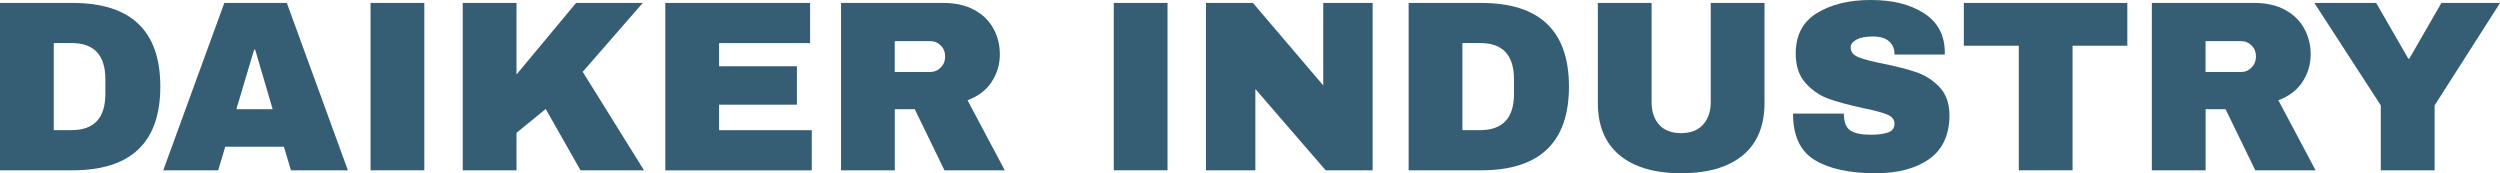 <?xml version="1.0" encoding="UTF-8"?><svg id="Ebene_2" xmlns="http://www.w3.org/2000/svg" viewBox="0 0 400.76 27.77"><defs><style>.cls-1{fill:#355e74;stroke-width:0px;}</style></defs><g id="Ebene_1-2"><path class="cls-1" d="m25.7,13.88c0,8.94-4.69,13.42-14.08,13.42H0V.47h11.62c9.39,0,14.08,4.47,14.08,13.42Zm-17.08,6.98h2.85c3.61,0,5.42-1.94,5.42-5.81v-2.34c0-3.87-1.81-5.81-5.42-5.81h-2.85v13.96Z"/><path class="cls-1" d="m46.64,27.3l-1.13-3.78h-9.4l-1.13,3.78h-8.81L35.96.47h10.02l9.79,26.83h-9.13Zm-8.74-9.79h5.81l-2.81-9.56h-.16l-2.85,9.56Z"/><path class="cls-1" d="m59.4,27.3V.47h8.62v26.83h-8.62Z"/><path class="cls-1" d="m92.35.47h10.69l-9.63,11.04,9.83,15.79h-10.18l-5.58-9.83-4.68,3.82v6.01h-8.62V.47h8.62v11.47L92.35.47Z"/><path class="cls-1" d="m106.66.47h23.2v6.44h-14.59v3.71h12.48v6.16h-12.48v4.09h14.86v6.44h-23.48V.47Z"/><path class="cls-1" d="m158.96,13.14c-.88,1.33-2.17,2.3-3.86,2.93l5.97,11.23h-9.67l-4.76-9.79h-3.2v9.79h-8.62V.47h16.42c1.92,0,3.57.37,4.93,1.11,1.37.74,2.39,1.74,3.08,3s1.03,2.63,1.03,4.11c0,1.64-.44,3.12-1.33,4.45Zm-8.15-5.85c-.47-.47-1.04-.7-1.72-.7h-5.66v4.95h5.66c.68,0,1.25-.24,1.72-.72.47-.48.7-1.07.7-1.77s-.23-1.29-.7-1.75Z"/><path class="cls-1" d="m178.54,27.3V.47h8.62v26.83h-8.62Z"/><path class="cls-1" d="m212.51,27.3l-11.27-13.03v13.03h-7.92V.47h7.53l11.27,13.22V.47h7.92v26.83h-7.53Z"/><path class="cls-1" d="m251.51,13.88c0,8.94-4.69,13.42-14.08,13.42h-11.62V.47h11.62c9.39,0,14.08,4.47,14.08,13.42Zm-17.08,6.98h2.85c3.61,0,5.42-1.94,5.42-5.81v-2.34c0-3.87-1.81-5.81-5.42-5.81h-2.85v13.96Z"/><path class="cls-1" d="m279.39,24.88c-2.31,1.92-5.6,2.89-9.87,2.89s-7.56-.96-9.89-2.89c-2.33-1.92-3.49-4.72-3.49-8.39V.47h8.62v15.91c0,1.51.4,2.71,1.21,3.61s1.98,1.35,3.51,1.35,2.71-.45,3.53-1.37c.82-.91,1.23-2.11,1.23-3.59V.47h8.62v16.03c0,3.67-1.16,6.46-3.47,8.39Z"/><path class="cls-1" d="m308.37,2.09c2.21,1.39,3.34,3.45,3.39,6.18v.47h-8.07v-.16c0-.78-.29-1.43-.86-1.95-.57-.52-1.44-.78-2.61-.78s-2.02.17-2.63.51c-.61.34-.92.75-.92,1.25,0,.7.42,1.22,1.25,1.56s2.17.69,4.02,1.05c2.16.44,3.93.9,5.32,1.38,1.39.48,2.61,1.27,3.65,2.36,1.04,1.09,1.57,2.57,1.6,4.45,0,3.17-1.07,5.53-3.22,7.06-2.14,1.53-5.01,2.3-8.6,2.3-4.19,0-7.44-.7-9.77-2.11-2.33-1.4-3.49-3.89-3.49-7.45h8.15c0,1.35.35,2.26,1.05,2.71.7.46,1.79.68,3.28.68,1.09,0,2-.12,2.71-.35s1.07-.71,1.07-1.44c0-.65-.4-1.14-1.19-1.46-.79-.32-2.09-.67-3.88-1.03-2.18-.47-3.99-.96-5.42-1.46-1.43-.51-2.68-1.35-3.74-2.52-1.07-1.17-1.6-2.76-1.6-4.76,0-2.94,1.14-5.1,3.41-6.49,2.27-1.39,5.15-2.09,8.64-2.09s6.25.7,8.46,2.09Z"/><path class="cls-1" d="m332.24,7.33v19.97h-8.62V7.33h-8.81V.47h26.21v6.86h-8.78Z"/><path class="cls-1" d="m369.09,13.14c-.88,1.33-2.17,2.3-3.86,2.93l5.97,11.23h-9.67l-4.76-9.79h-3.2v9.79h-8.62V.47h16.42c1.92,0,3.57.37,4.93,1.11,1.37.74,2.39,1.74,3.08,3,.69,1.26,1.03,2.63,1.03,4.11,0,1.64-.44,3.12-1.33,4.45Zm-8.15-5.85c-.47-.47-1.04-.7-1.72-.7h-5.66v4.95h5.66c.68,0,1.25-.24,1.72-.72.47-.48.7-1.07.7-1.77s-.23-1.29-.7-1.75Z"/><path class="cls-1" d="m390.27,27.3h-8.62v-10.41L371,.47h9.91l5.15,8.93h.16l5.15-8.93h9.4l-10.49,16.42v10.41Z"/></g></svg>